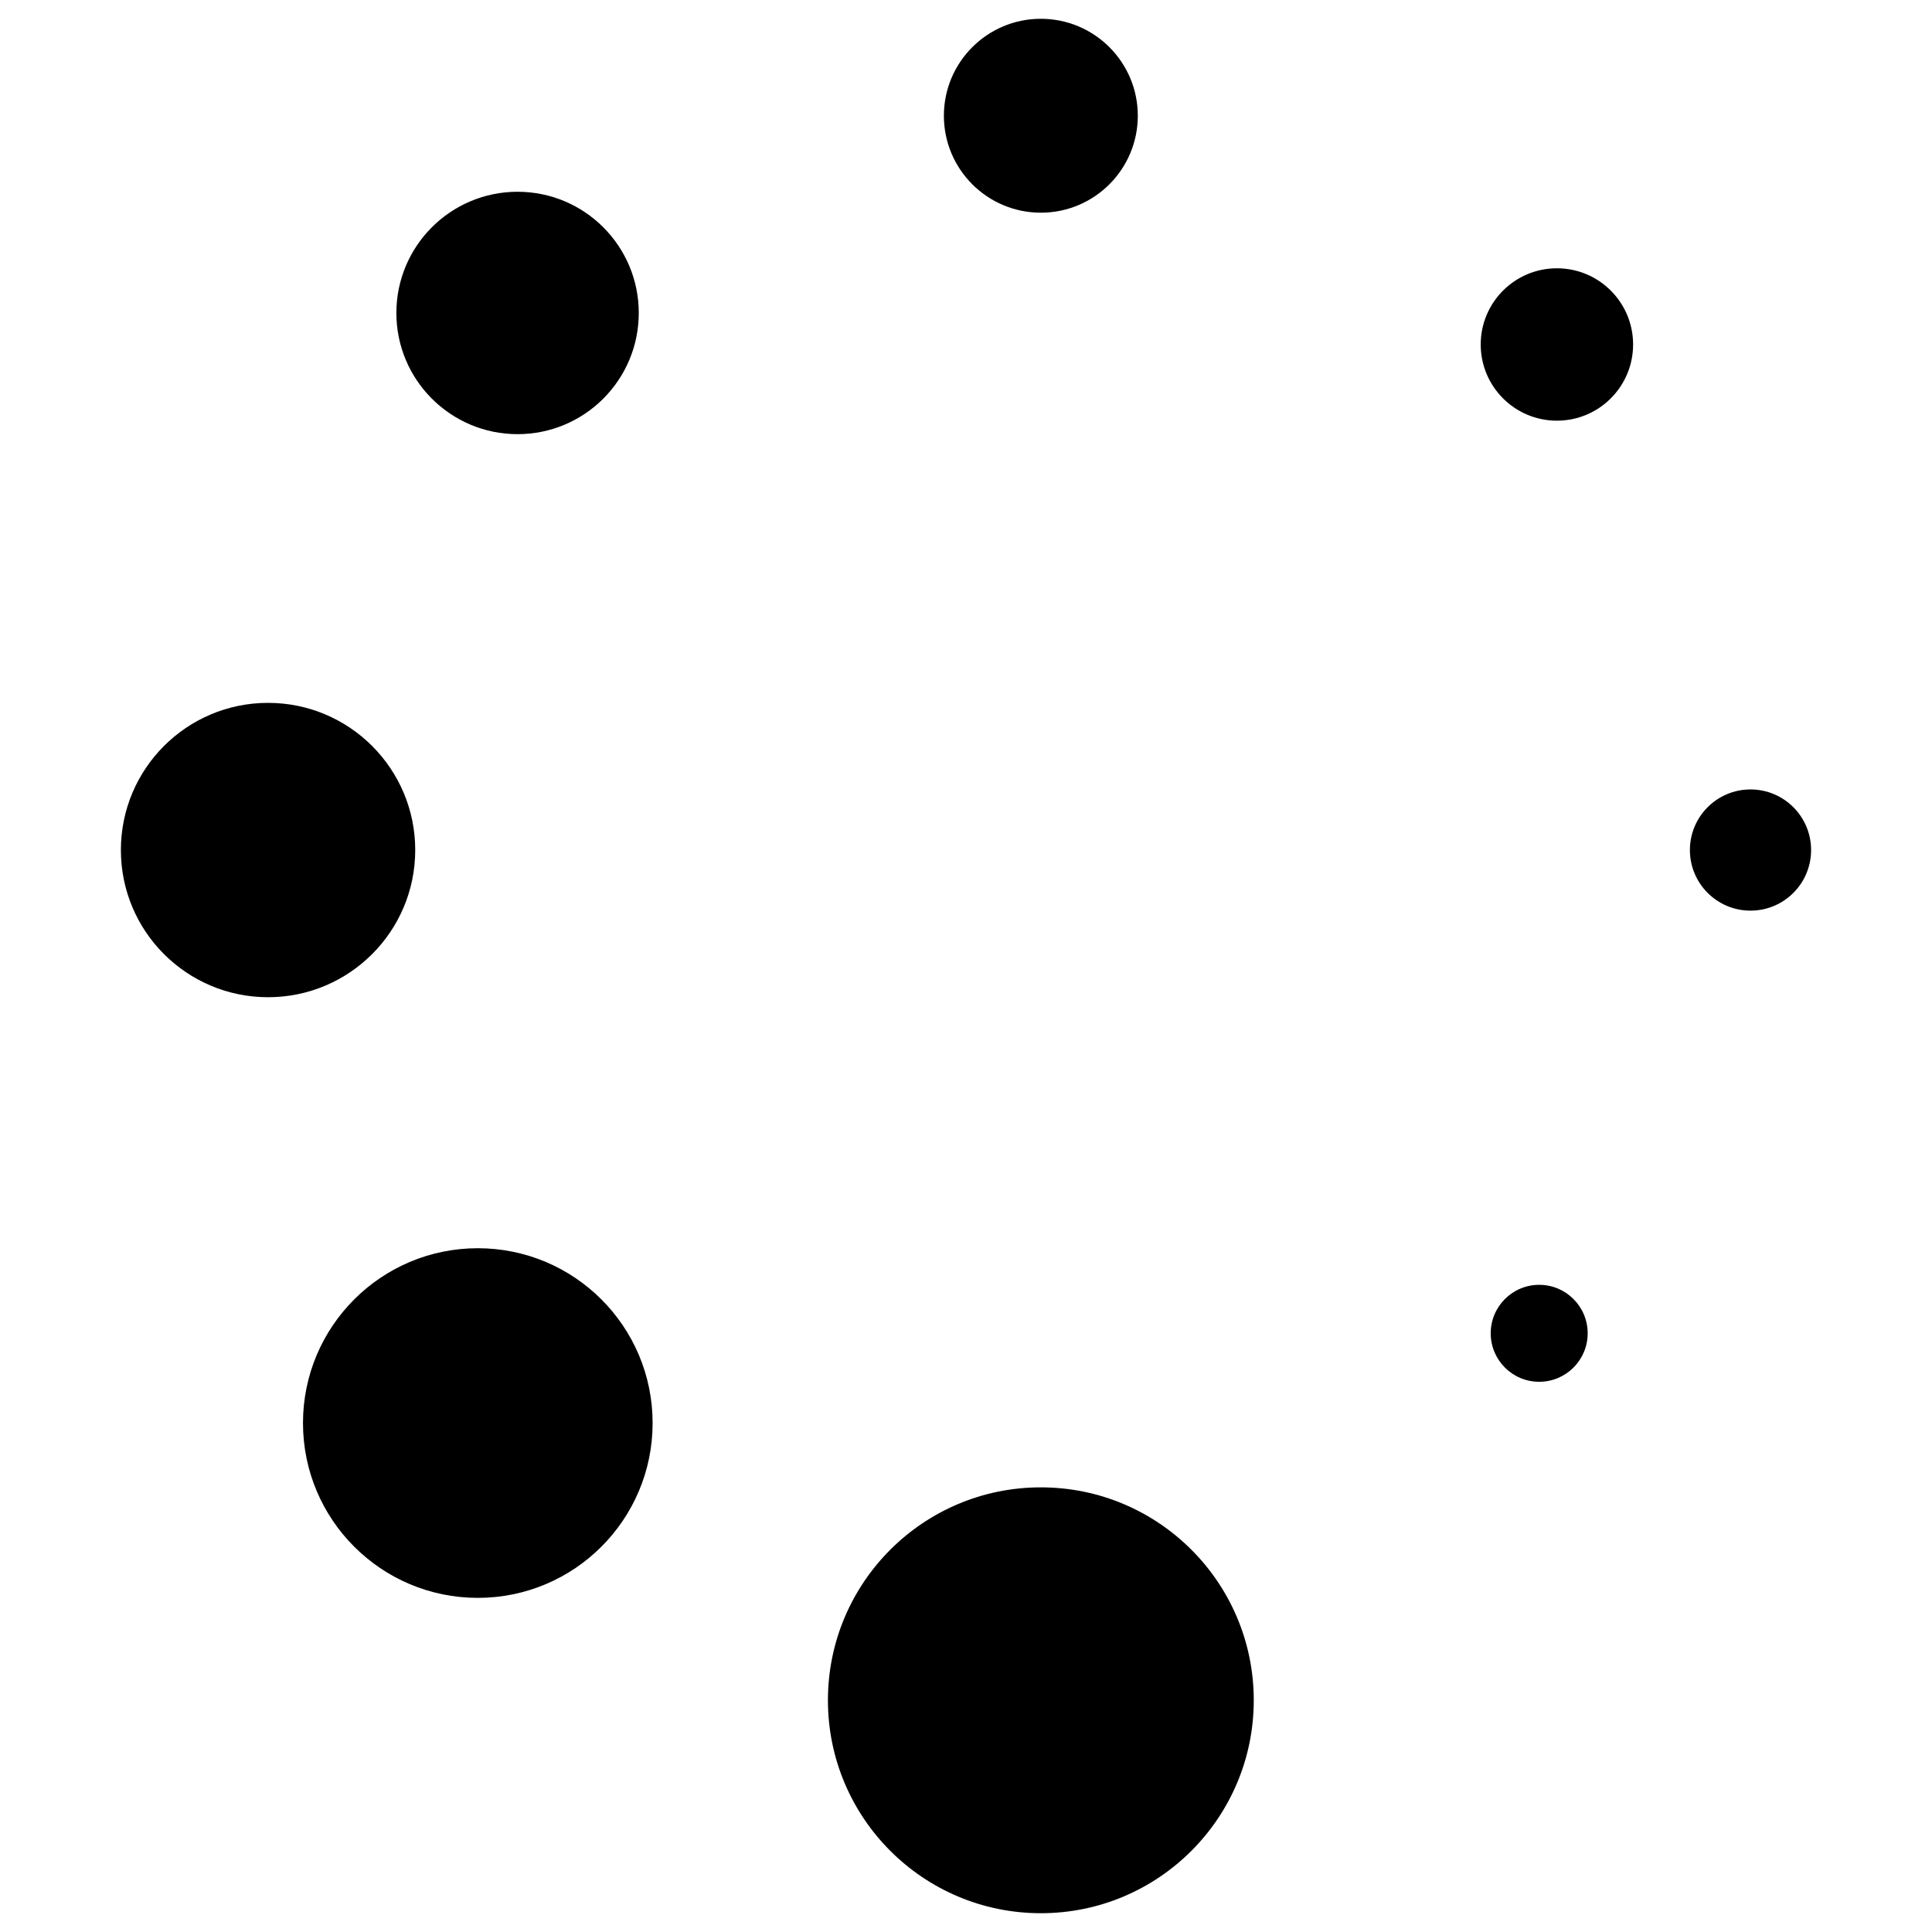 <?xml version="1.0" encoding="UTF-8"?>
<!-- Uploaded to: SVG Repo, www.svgrepo.com, Generator: SVG Repo Mixer Tools -->
<svg width="800px" height="800px" version="1.1" viewBox="144 144 512 512" xmlns="http://www.w3.org/2000/svg">
 <defs>
  <clipPath id="b">
   <path d="m394 148.09h52v52.906h-52z"/>
  </clipPath>
  <clipPath id="a">
   <path d="m363 538h114v113.9h-114z"/>
  </clipPath>
 </defs>
 <path d="m564.75 497.34c0 7.094-5.754 12.848-12.848 12.848-7.098 0-12.848-5.754-12.848-12.848 0-7.098 5.75-12.848 12.848-12.848 7.094 0 12.848 5.75 12.848 12.848"/>
 <path d="m623.96 369.27c0 8.871-7.188 16.059-16.059 16.059-8.867 0-16.059-7.188-16.059-16.059 0-8.867 7.191-16.059 16.059-16.059 8.871 0 16.059 7.191 16.059 16.059"/>
 <path d="m576.79 235.29c0 11.156-9.039 20.195-20.195 20.195-11.152 0-20.191-9.039-20.191-20.195 0-11.152 9.039-20.191 20.191-20.191 11.156 0 20.195 9.039 20.195 20.191"/>
 <g clip-path="url(#b)">
  <path d="m445.53 174.67c0 14.191-11.504 25.695-25.695 25.695-14.191 0-25.695-11.504-25.695-25.695 0-14.188 11.504-25.691 25.695-25.691 14.191 0 25.695 11.504 25.695 25.691"/>
 </g>
 <path d="m313.28 226.94c0 17.738-14.379 32.117-32.117 32.117-17.738 0-32.121-14.379-32.121-32.117 0-17.738 14.383-32.121 32.121-32.121 17.738 0 32.117 14.383 32.117 32.121"/>
 <path d="m254.04 369.27c0 21.543-17.461 39.004-39 39.004-21.543 0-39.004-17.461-39.004-39.004 0-21.539 17.461-39.004 39.004-39.004 21.539 0 39 17.465 39 39.004"/>
 <path d="m316.95 521.12c0 25.59-20.742 46.332-46.328 46.332s-46.328-20.742-46.328-46.332c0-25.586 20.742-46.328 46.328-46.328s46.328 20.742 46.328 46.328"/>
 <g clip-path="url(#a)">
  <path d="m476.26 594.59c0 31.164-25.262 56.43-56.426 56.43-31.164 0-56.426-25.266-56.426-56.43s25.262-56.426 56.426-56.426c31.164 0 56.426 25.262 56.426 56.426"/>
 </g>
</svg>